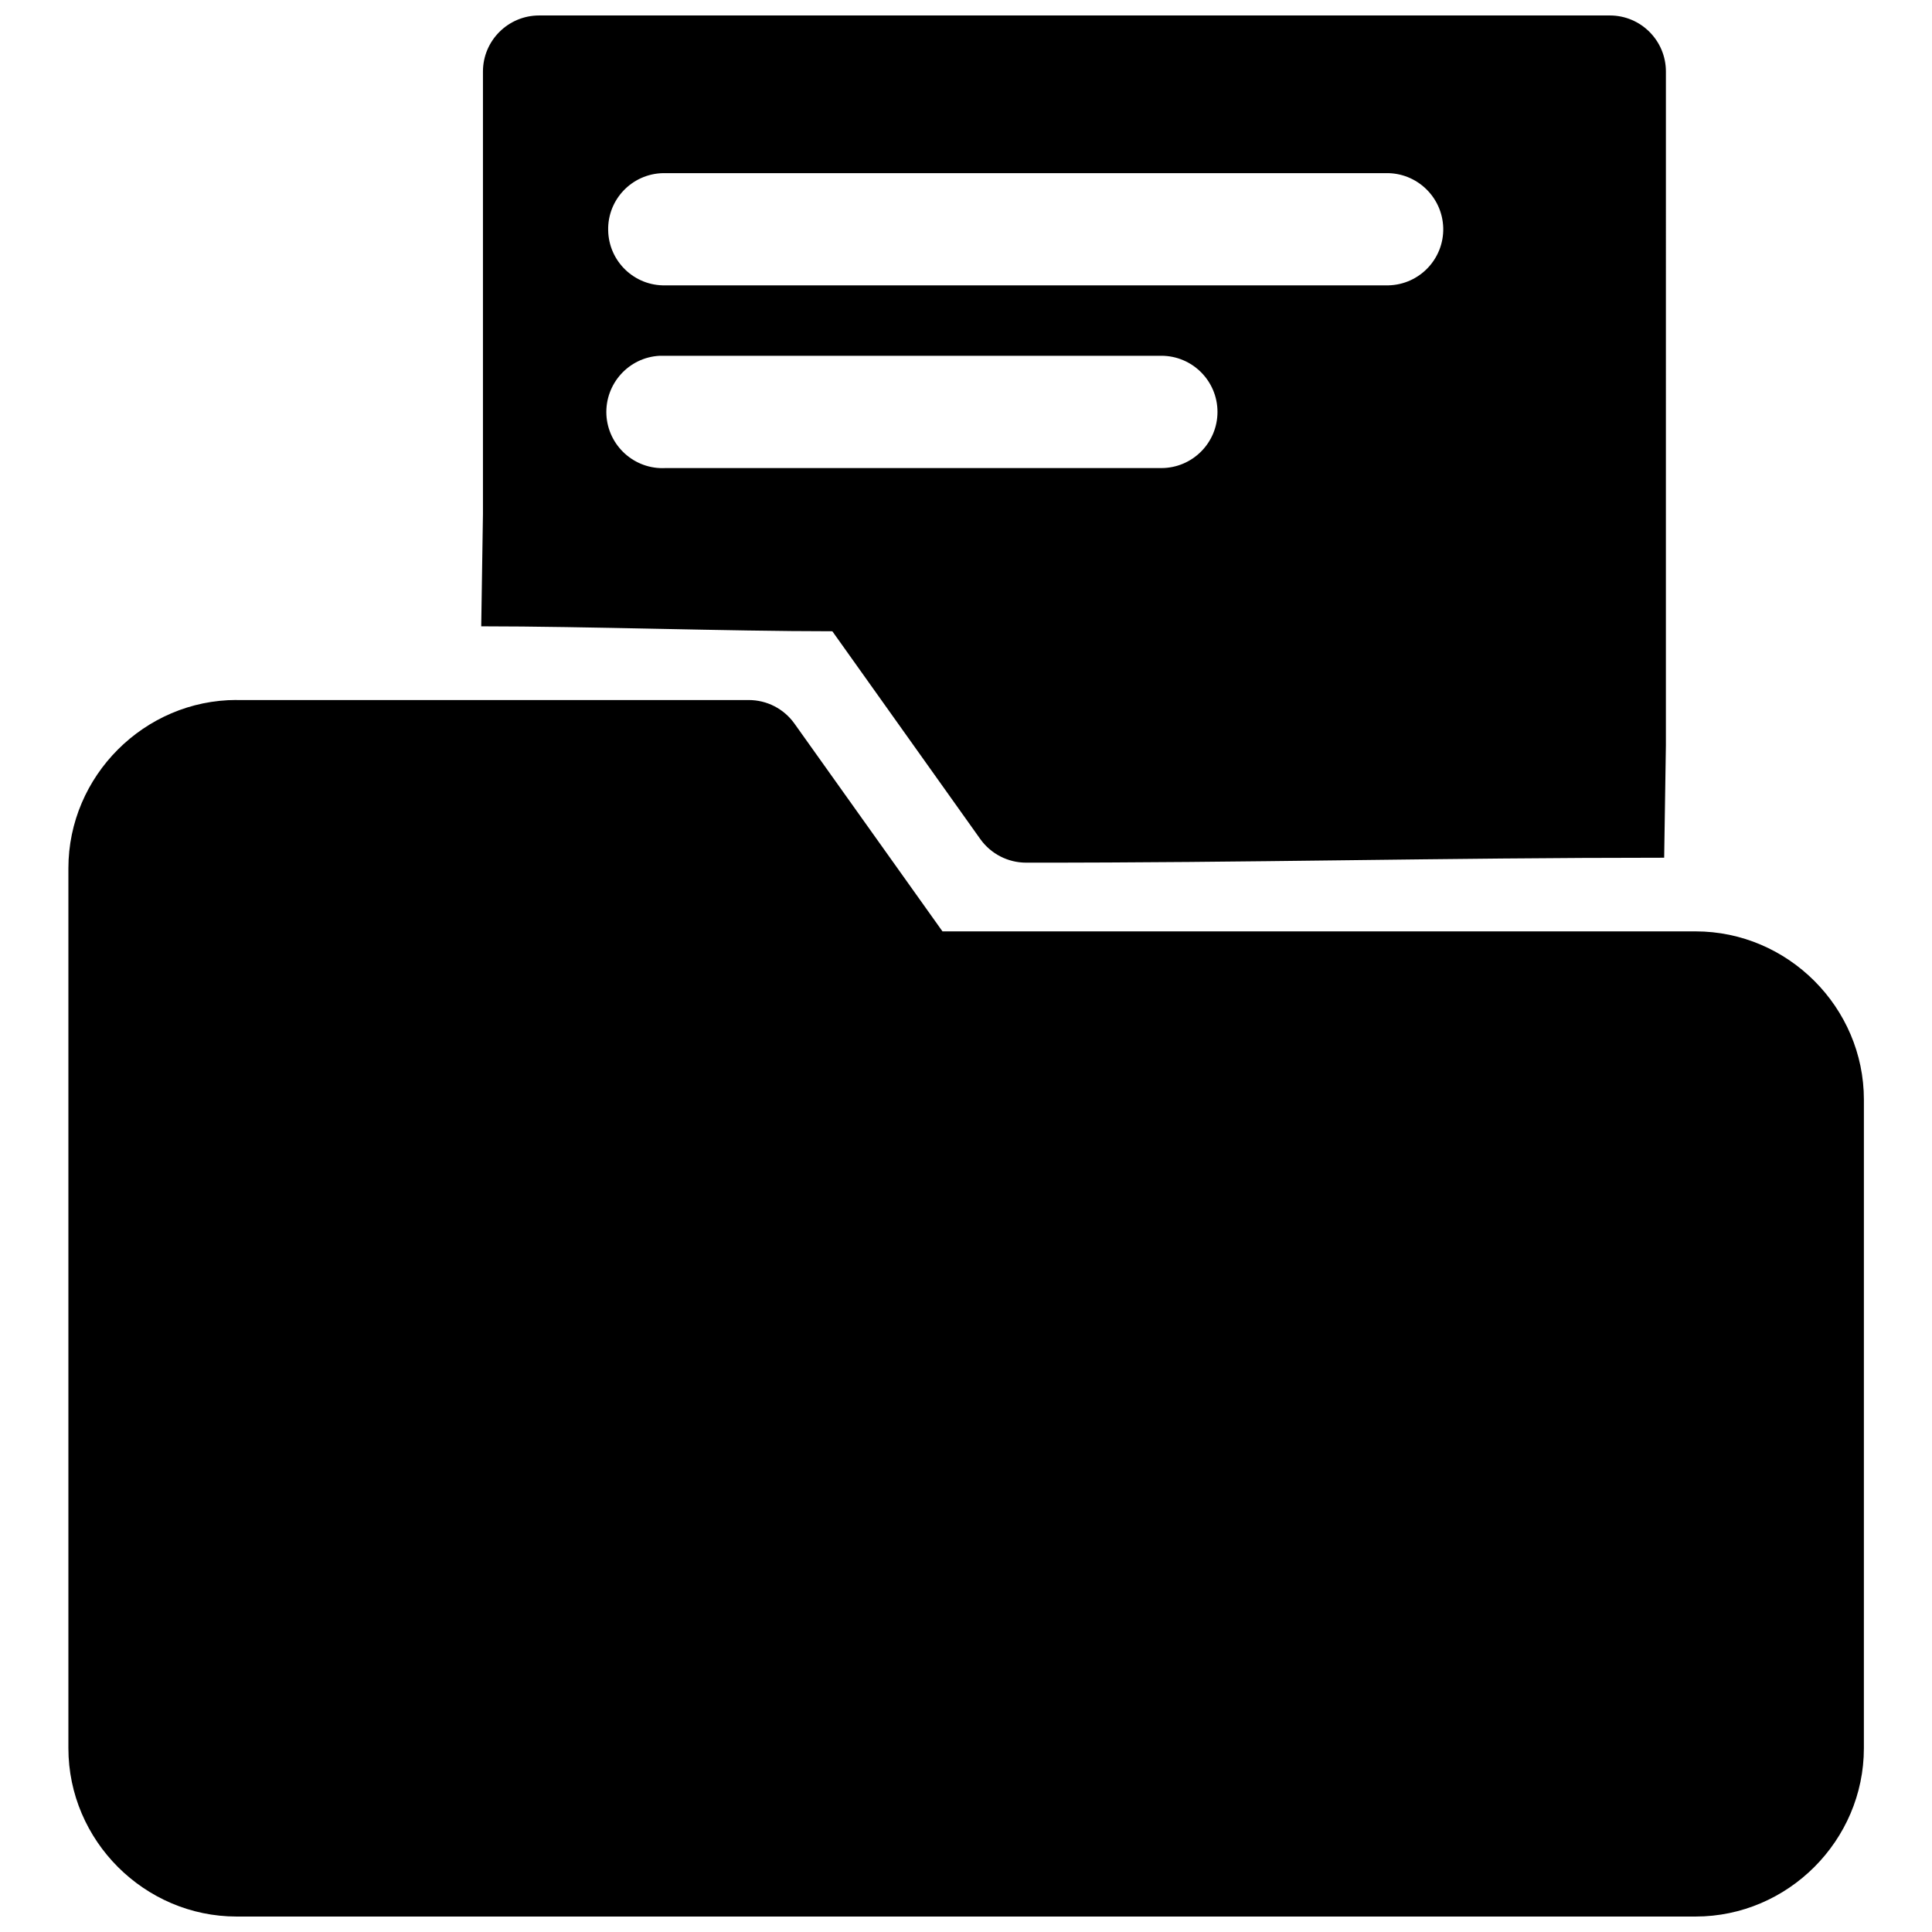<?xml version="1.0" encoding="UTF-8"?>
<!-- Uploaded to: ICON Repo, www.svgrepo.com, Generator: ICON Repo Mixer Tools -->
<svg width="800px" height="800px" version="1.1" viewBox="144 144 512 512" xmlns="http://www.w3.org/2000/svg">
 <defs>
  <clipPath id="a">
   <path d="m162 148.09h476v503.81h-476z"/>
  </clipPath>
 </defs>
 <g clip-path="url(#a)">
  <path d="m206.71 329.5c-24.449 0-44.586 20.137-44.586 44.602v233.18c0 24.484 20.137 44.621 44.586 44.621h386.62c24.48 0 44.617-20.137 44.617-44.617l0.004-171.86c0-24.465-20.137-44.602-44.617-44.602h-199.57l-39.234-55.074c-2.801-3.922-7.289-6.234-12.121-6.234h-135.7zm80.156-181.4c-8.203 0-14.879 6.66-14.879 14.863v117.28l-0.457 29.738c27.914 0 65.008 1.309 93.047 1.309l39.234 55.105c2.801 3.906 7.32 6.219 12.121 6.219 59.496 0.047 109.79-1.309 169.09-1.309l0.457-29.742 0.004-178.6c0-8.203-6.644-14.863-14.848-14.863zm33.484 41.785h190.9c8.203-0.172 15.004 6.328 15.223 14.531 0.188 8.219-6.328 15.02-14.547 15.207h-0.676-190.9c-8.199 0.191-15.004-6.312-15.176-14.531-0.219-8.203 6.297-15.02 14.516-15.207h0.66zm-1.527 48.398c0.52-0.016 1.039-0.016 1.543 0h131.4c8.203 0 14.879 6.66 14.879 14.879s-6.676 14.879-14.879 14.879h-131.4c-8.215 0.438-15.223-5.891-15.664-14.109-0.395-8.219 5.906-15.227 14.121-15.648z"/>
 </g>
</svg>